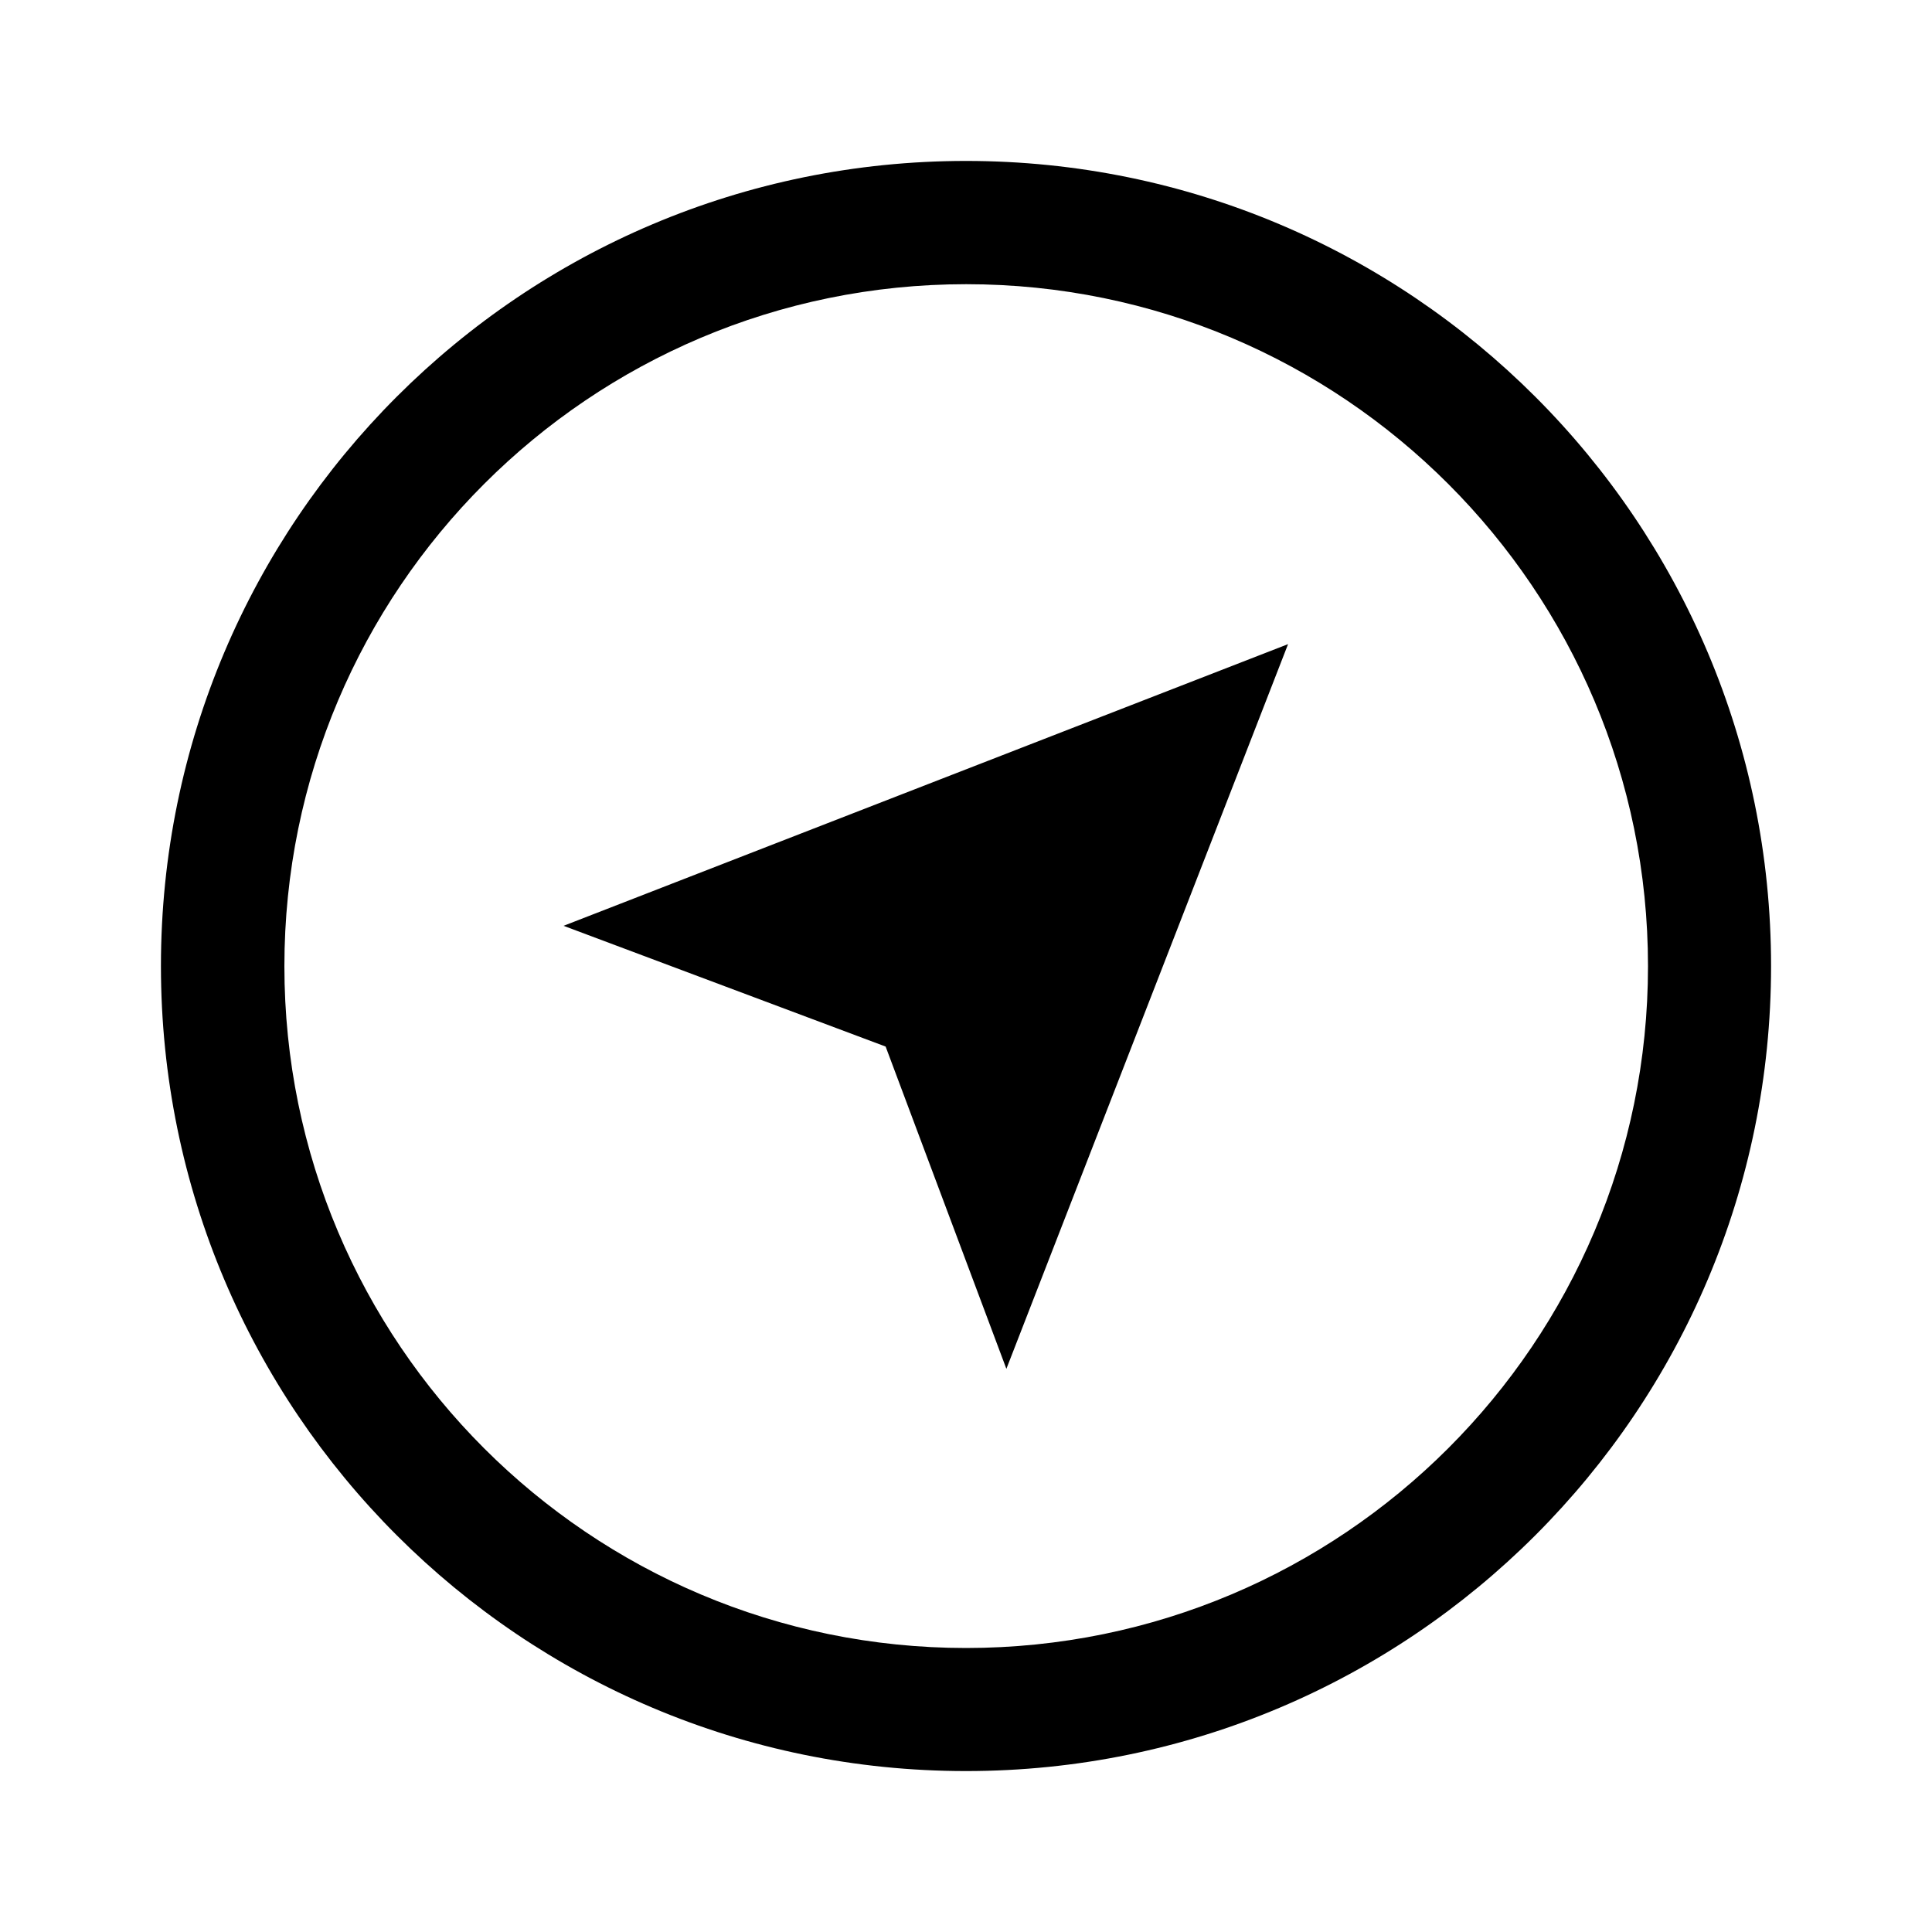 <?xml version="1.0" encoding="UTF-8"?>
<svg id="_图层_1" data-name="图层_1" xmlns="http://www.w3.org/2000/svg" version="1.1" viewBox="0 0 1000 1000">
  <!-- Generator: Adobe Illustrator 29.0.0, SVG Export Plug-In . SVG Version: 2.1.0 Build 186)  -->
  <path d="M500,916.7c-230.1,0-416.7-186.5-416.7-416.7S269.9,83.3,500,83.3s416.7,186.5,416.7,416.7-186.5,416.7-416.7,416.7h0ZM500,853c194.9,0,353-158,353-352.9,0-194.9-158-353-352.9-353h0c-194.9,0-352.9,158.1-352.9,353,0,194.9,158,352.9,352.9,352.9ZM291.7,479.2l375-145.8-145.8,375.1-62.5-166.8-166.7-62.5h0Z"/>
</svg>